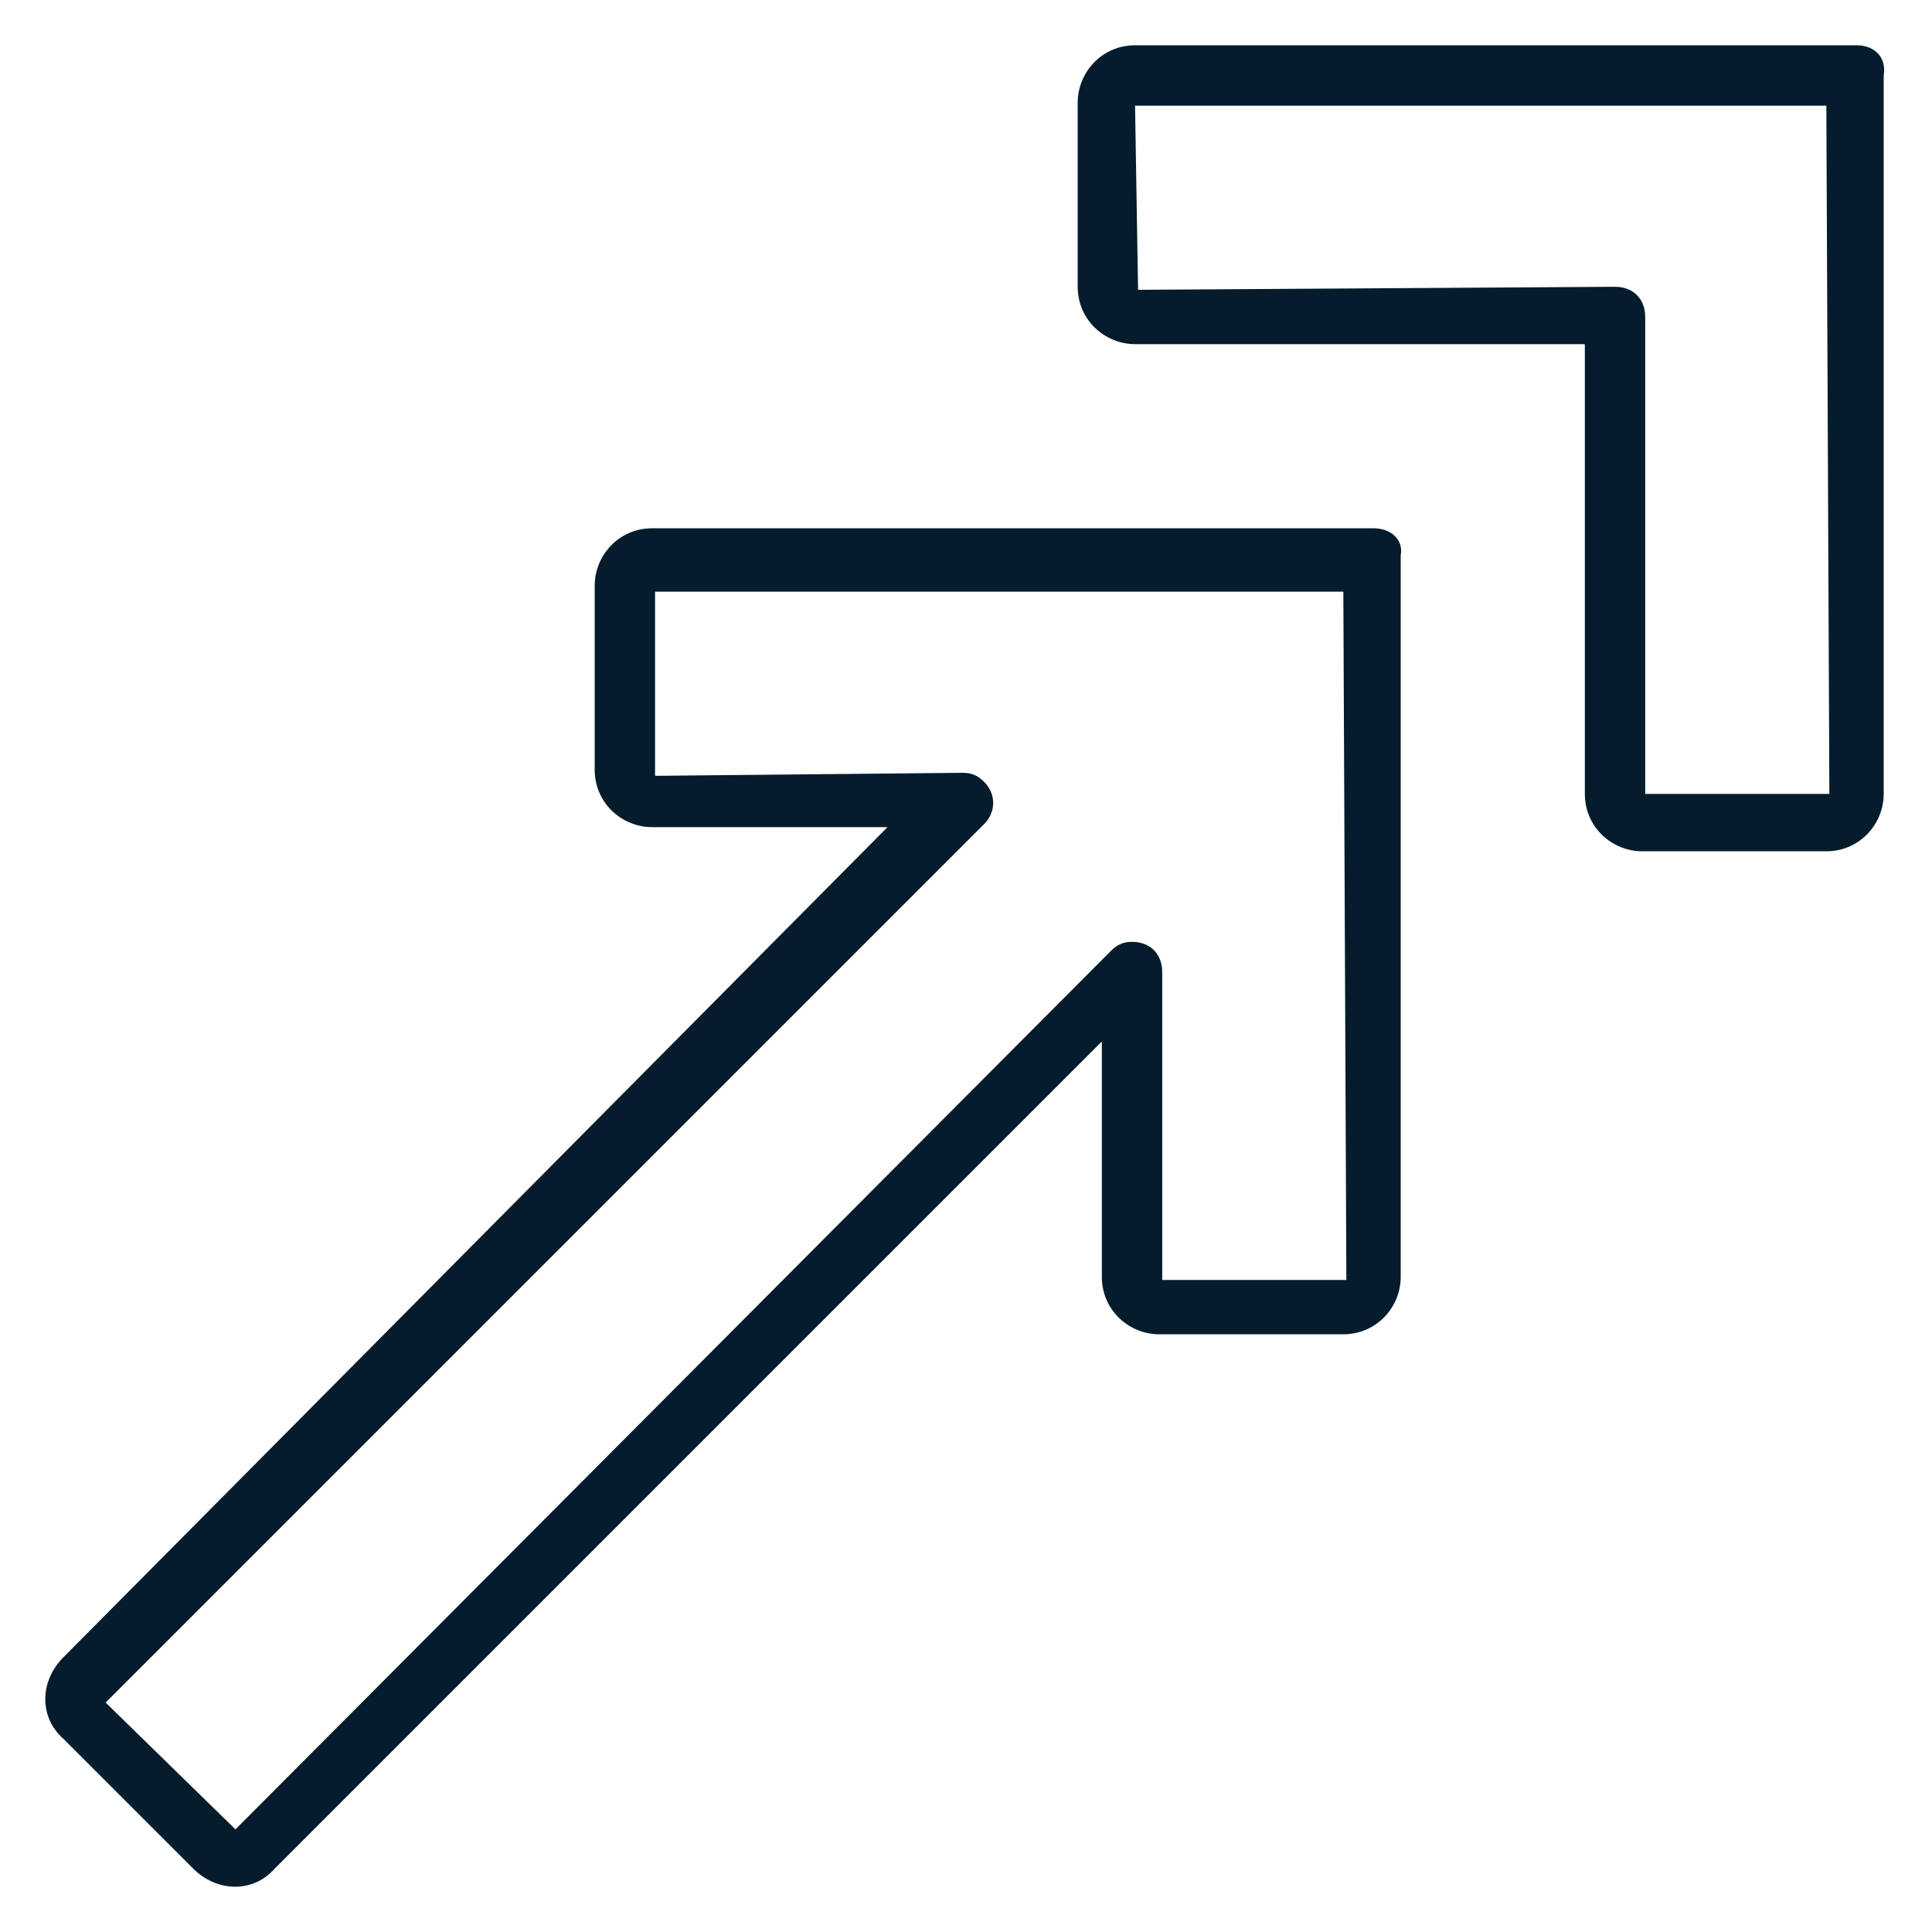<?xml version="1.0" encoding="utf-8"?>
<!-- Generator: Adobe Illustrator 26.3.1, SVG Export Plug-In . SVG Version: 6.00 Build 0)  -->
<svg version="1.1" id="Layer_1" xmlns="http://www.w3.org/2000/svg" xmlns:xlink="http://www.w3.org/1999/xlink" x="0px" y="0px"
	 viewBox="0 0 64 64" style="enable-background:new 0 0 64 64;" xml:space="preserve">
<style type="text/css">
	.st0{fill:#051C2C;}
</style>
<g>
	<path class="st0" d="M61.5,1.5H37.6c-1.1,0-1.9,0.9-1.9,1.9v6.1c0,1.1,0.9,1.9,1.9,1.9h14.9v14.9c0,1.1,0.9,1.9,1.9,1.9h6.1
		c1.1,0,1.9-0.9,1.9-1.9V2.5C62.5,1.9,62.1,1.5,61.5,1.5z M54.5,26.3V10.5c0-0.6-0.4-1-1-1L37.7,9.6l-0.1-6.1h22.9l0.1,22.8
		L54.5,26.3z M45.5,17.5H21.6c-1.1,0-1.9,0.9-1.9,1.9v6.1c0,1.1,0.9,1.9,1.9,1.9h7.8L2.1,54.9c-0.8,0.8-0.8,2,0,2.7l4.3,4.3
		c0.8,0.8,2,0.8,2.7,0l27.4-27.4v7.8c0,1.1,0.9,1.9,1.9,1.9h6.1c1.1,0,1.9-0.9,1.9-1.9l0-23.9C46.5,17.9,46.1,17.5,45.5,17.5z
		 M38.5,42.4V32.2c0-0.6-0.4-1-1-1c-0.3,0-0.5,0.1-0.7,0.3l-29,29.1l-4.3-4.2l29.1-29.1c0.4-0.4,0.4-1,0-1.4
		c-0.2-0.2-0.4-0.3-0.7-0.3l-10.2,0.1v-6.1h22.8l0.1,22.8L38.5,42.4z"/>
</g>
</svg>
